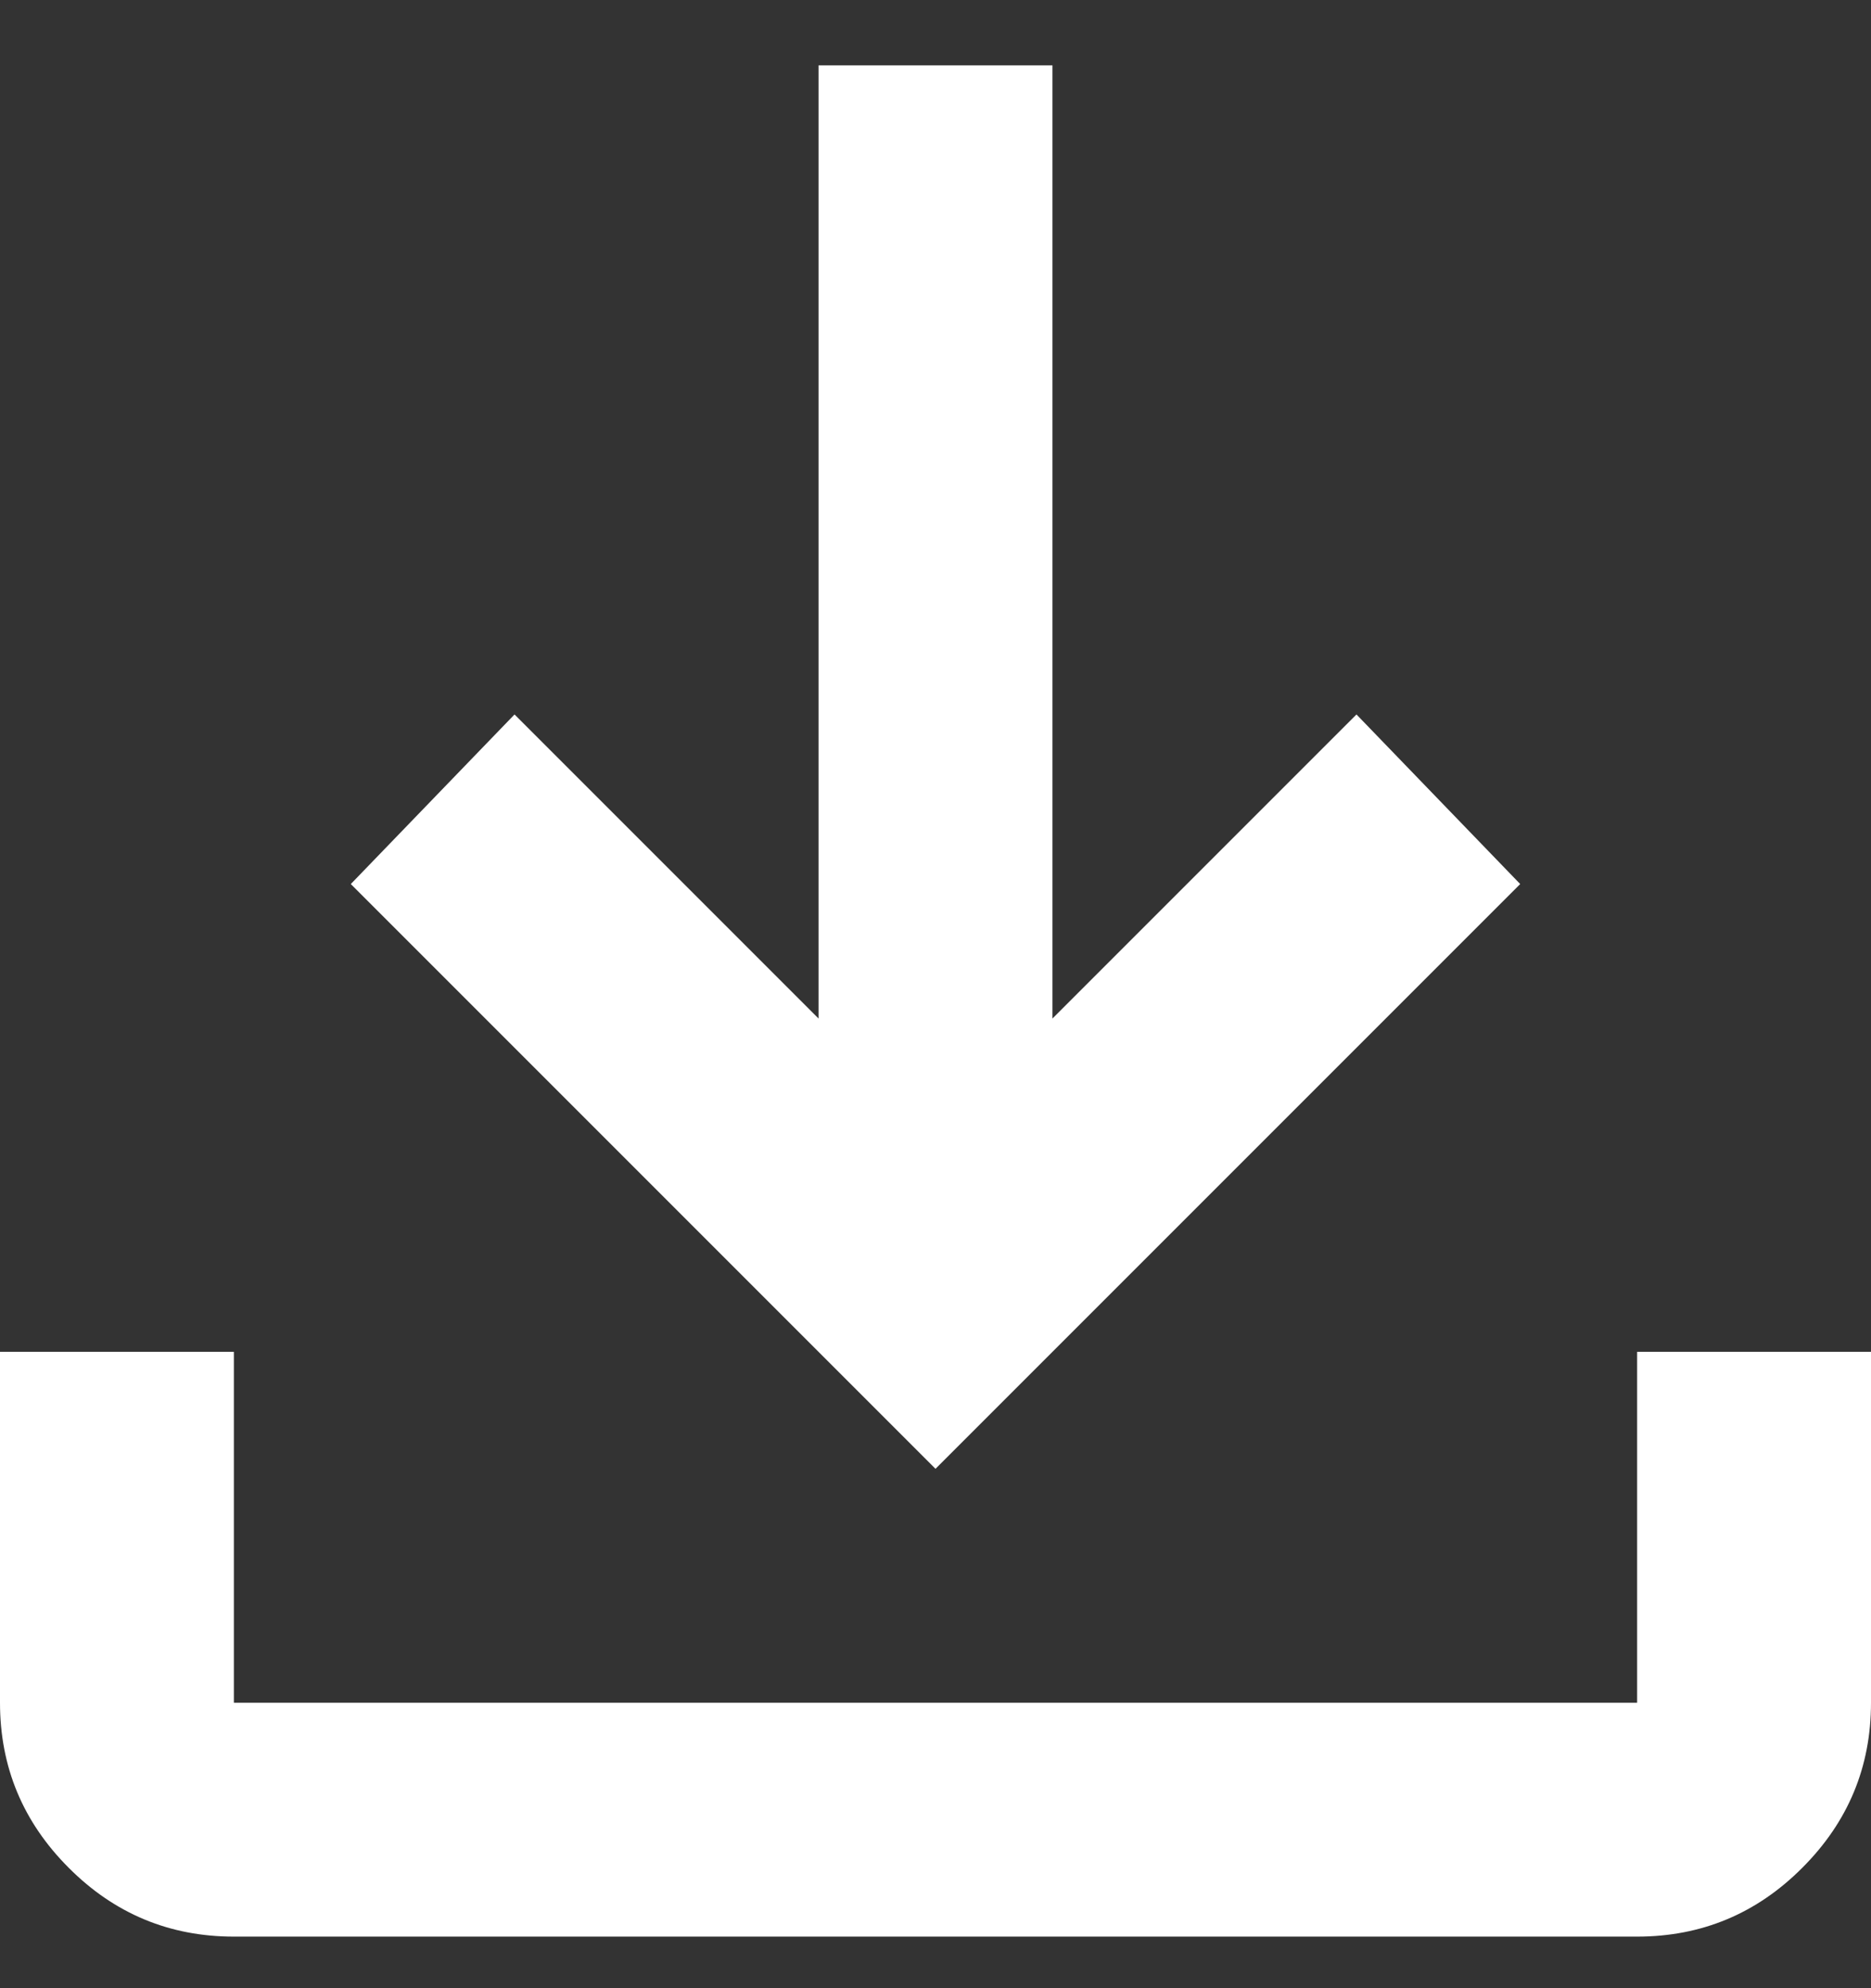 <svg width="16" height="17" viewBox="0 0 16 17" fill="none" xmlns="http://www.w3.org/2000/svg">
<rect x="0" y="0" width="16" height="17" fill="#333333" stroke="none"/>
<path d="M8 12.559L3 7.559L4.4 6.109L7 8.709V0.559H9V8.709L11.6 6.109L13 7.559L8 12.559ZM2 16.559C1.45 16.559 0.979 16.363 0.588 15.971C0.196 15.579 0 15.109 0 14.559V11.559H2V14.559H14V11.559H16V14.559C16 15.109 15.804 15.579 15.412 15.971C15.021 16.363 14.55 16.559 14 16.559H2Z" fill="white"/>
</svg>
